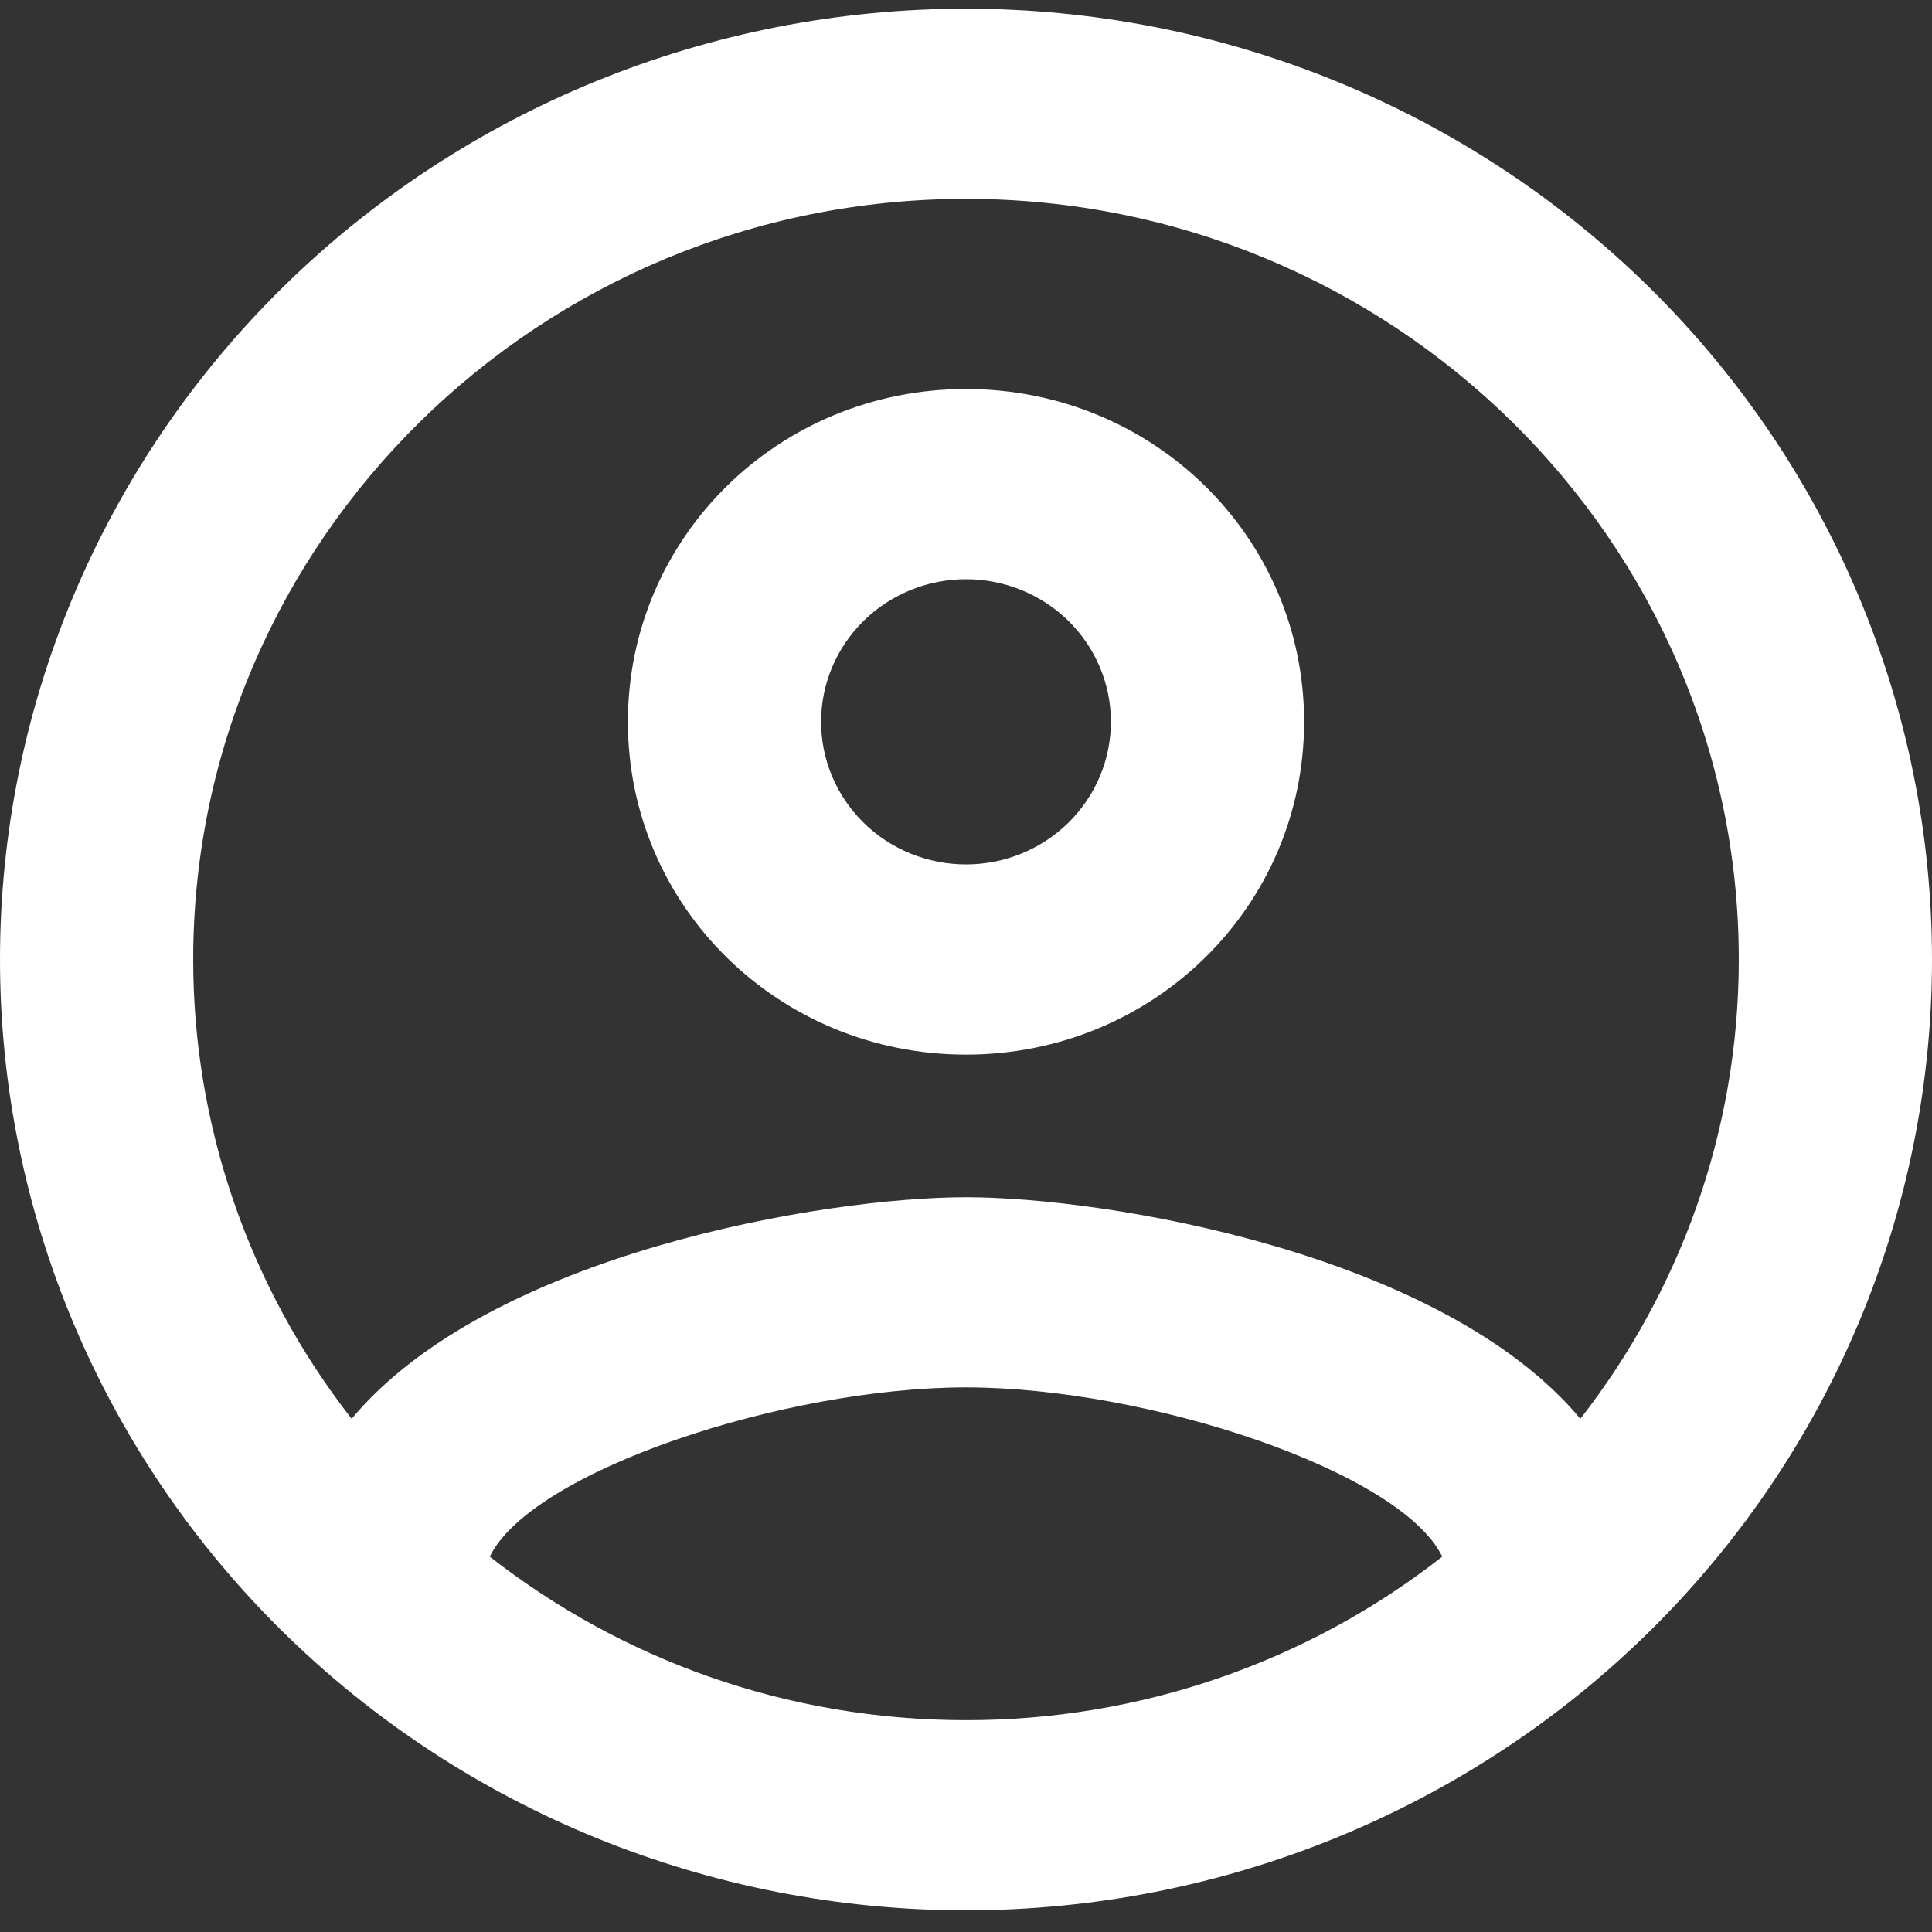 <svg width="45" height="45" viewBox="0 0 45 45" fill="none" xmlns="http://www.w3.org/2000/svg">
<rect x="0" y="0" width="45" height="45" fill="#333333" stroke="none"/>
<path d="M22.5 0.203C19.545 0.203 16.619 0.775 13.89 1.888C11.16 3.001 8.679 4.633 6.59 6.689C2.371 10.842 0 16.475 0 22.349C0 28.223 2.371 33.856 6.59 38.009C8.679 40.065 11.16 41.697 13.89 42.81C16.619 43.923 19.545 44.495 22.5 44.495C28.467 44.495 34.19 42.162 38.41 38.009C42.63 33.856 45 28.223 45 22.349C45 19.441 44.418 16.561 43.287 13.874C42.157 11.187 40.499 8.746 38.41 6.689C36.321 4.633 33.84 3.001 31.11 1.888C28.381 0.775 25.455 0.203 22.5 0.203ZM11.408 36.257C12.375 34.264 18.27 32.315 22.5 32.315C26.73 32.315 32.625 34.264 33.593 36.257C30.441 38.728 26.529 40.072 22.5 40.066C18.315 40.066 14.467 38.649 11.408 36.257ZM36.81 33.046C33.593 29.192 25.785 27.886 22.5 27.886C19.215 27.886 11.408 29.192 8.19 33.046C5.796 29.978 4.499 26.217 4.5 22.349C4.5 12.582 12.578 4.632 22.5 4.632C32.422 4.632 40.5 12.582 40.5 22.349C40.5 26.38 39.105 30.1 36.81 33.046ZM22.5 9.061C18.135 9.061 14.625 12.516 14.625 16.812C14.625 21.109 18.135 24.564 22.5 24.564C26.865 24.564 30.375 21.109 30.375 16.812C30.375 12.516 26.865 9.061 22.5 9.061ZM22.5 20.134C21.605 20.134 20.746 19.784 20.113 19.161C19.481 18.538 19.125 17.694 19.125 16.812C19.125 15.931 19.481 15.086 20.113 14.463C20.746 13.841 21.605 13.491 22.5 13.491C23.395 13.491 24.254 13.841 24.887 14.463C25.519 15.086 25.875 15.931 25.875 16.812C25.875 17.694 25.519 18.538 24.887 19.161C24.254 19.784 23.395 20.134 22.5 20.134Z" fill="white"/>
</svg>
